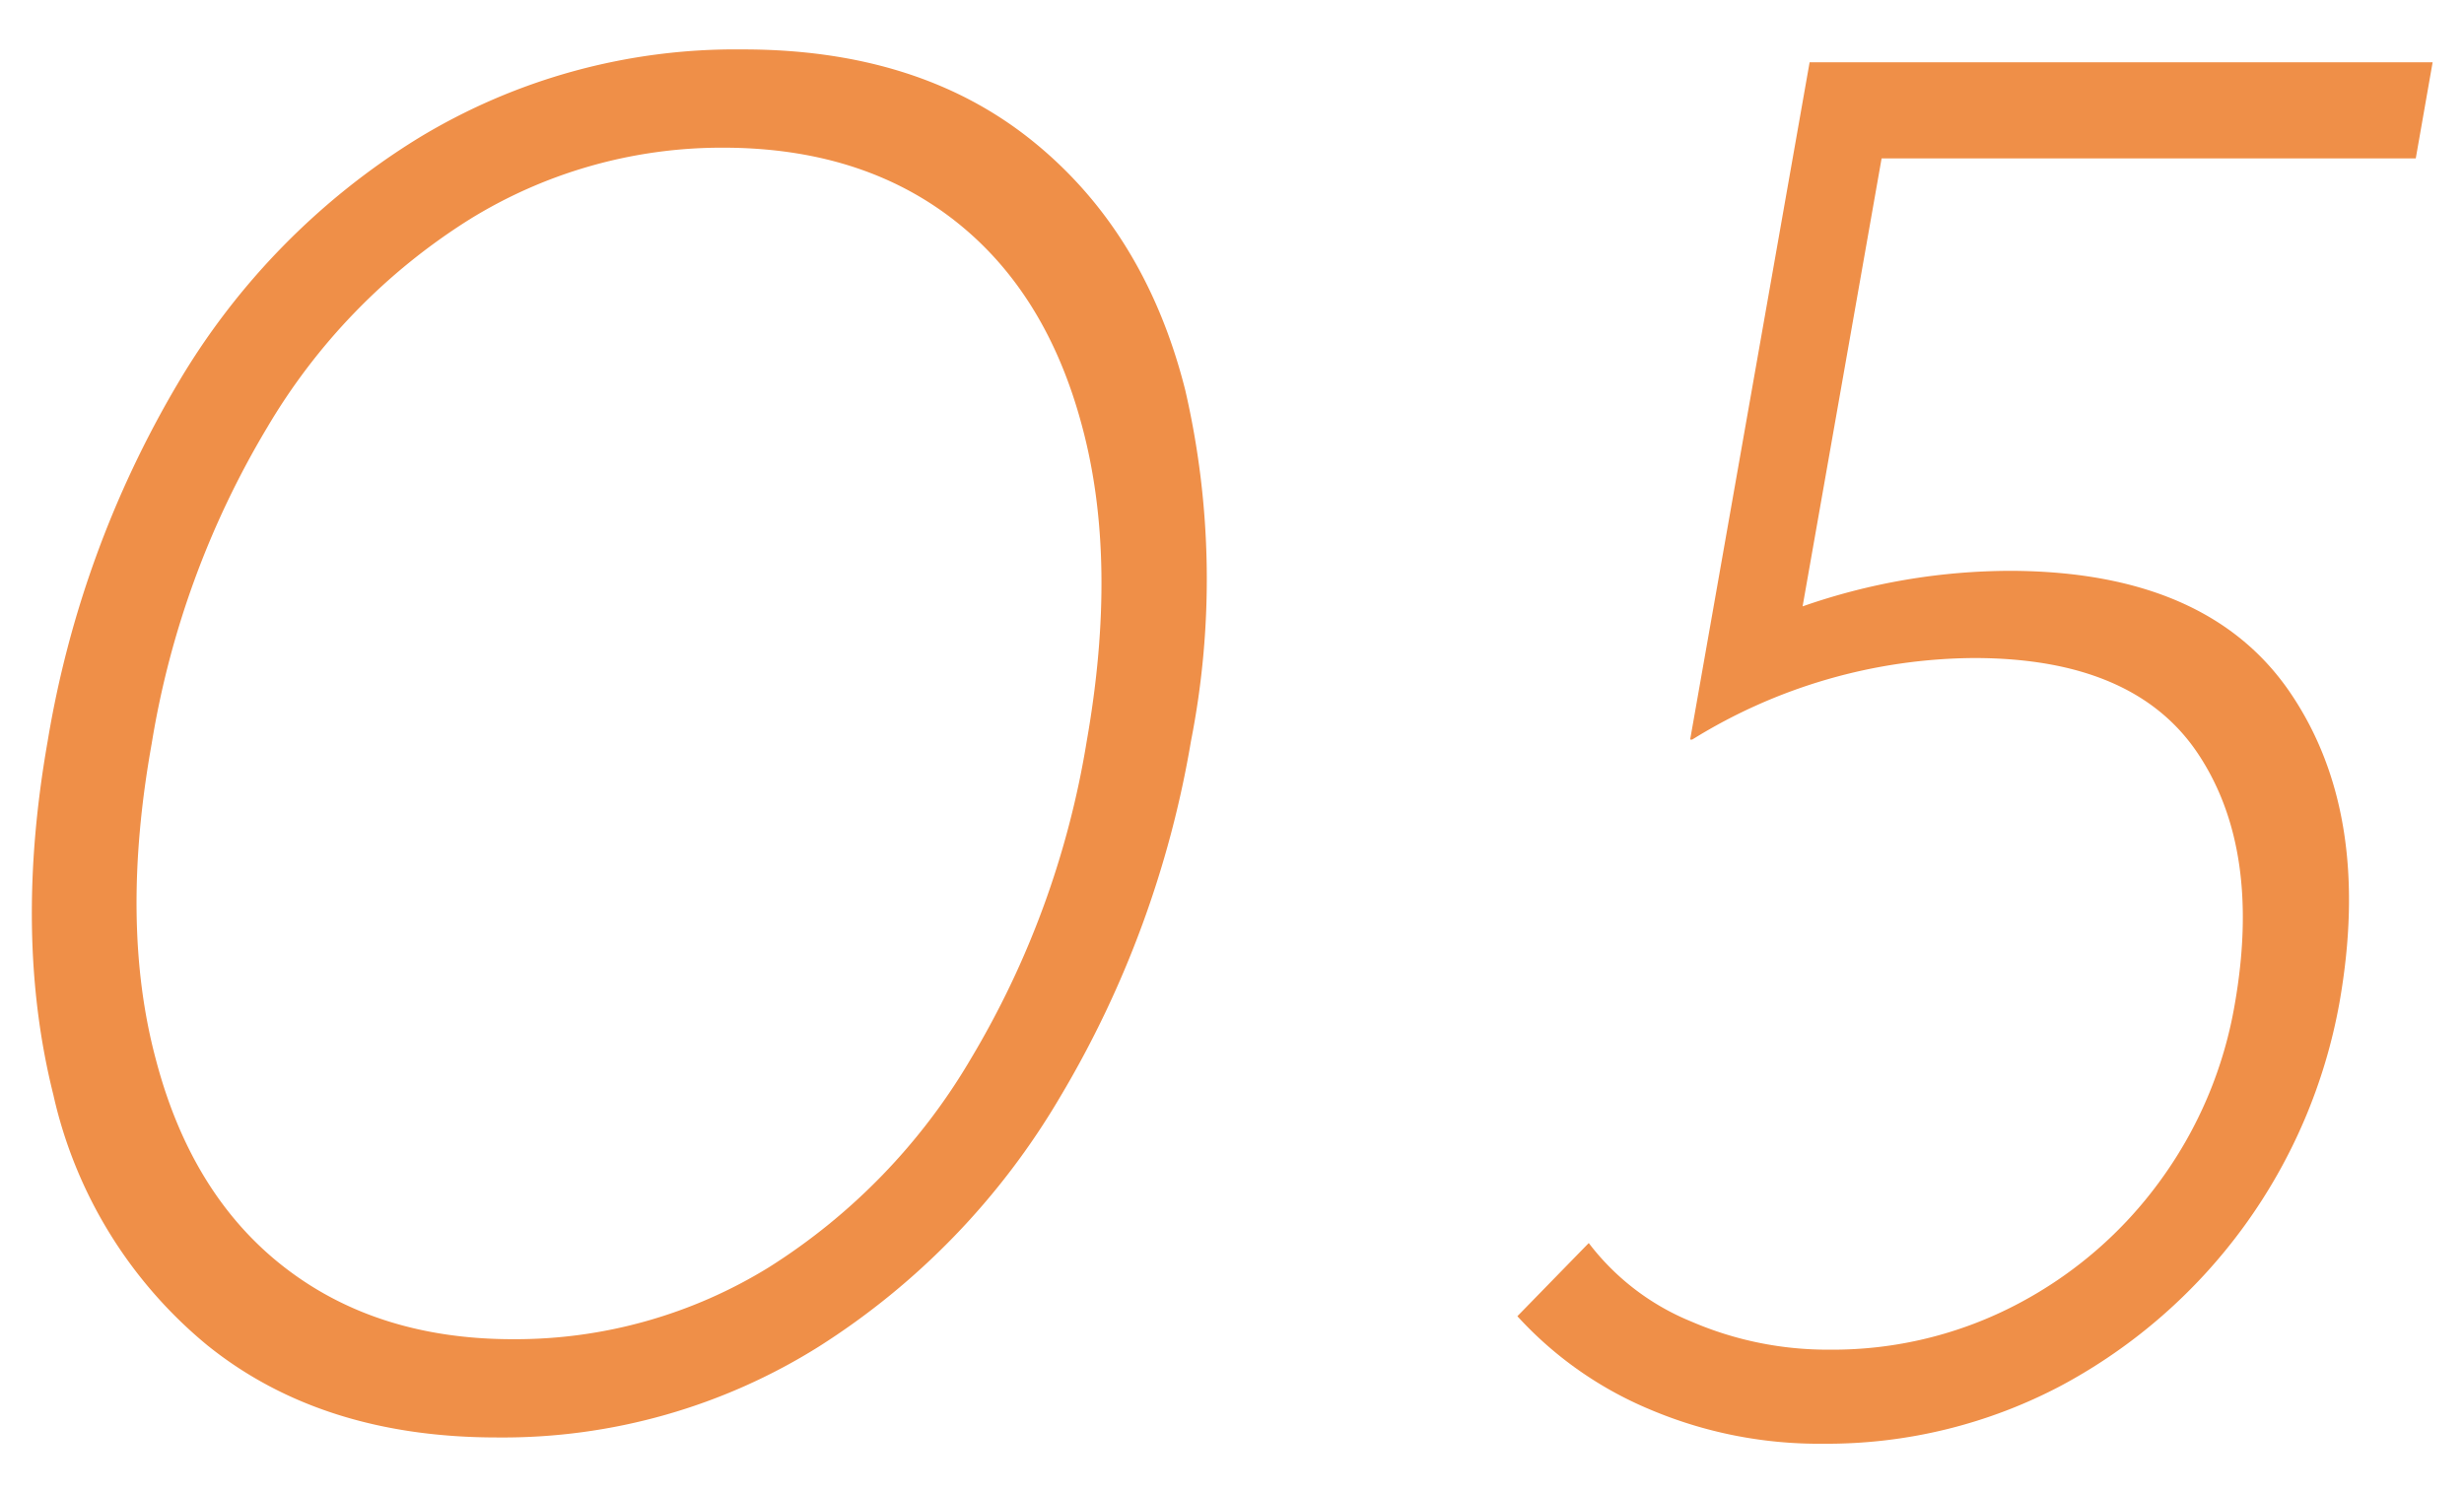 <svg xmlns="http://www.w3.org/2000/svg" width="165" height="100" viewBox="0 0 165 100"><defs><style>.a,.b,.c,.d,.e{isolation:isolate;}.b{opacity:0.9;}.c,.d{mix-blend-mode:multiply;}.d{opacity:0.5;}.e{opacity:0.25;}.f{fill:#ef8f48;}</style></defs><title>no050</title><g class="a"><path class="f" d="M79.37,26.13Q76.69,15.5,69.09,9.4T49.72,3.31A40.87,40.87,0,0,0,28,9.26,47.78,47.78,0,0,0,11.89,25.71a69.18,69.18,0,0,0-8.7,23.94q-2.29,13,.38,23.66A30.28,30.28,0,0,0,13.9,90.11q7.67,6.17,19.43,6.16a39.8,39.8,0,0,0,21.51-6.09A49.45,49.45,0,0,0,71,73.45a68.78,68.78,0,0,0,8.75-23.8A56.15,56.15,0,0,0,79.37,26.13Zm-6.6,23.52A60.17,60.17,0,0,1,65,70.93,41.08,41.08,0,0,1,51.51,84.86a32.36,32.36,0,0,1-17.16,4.83q-9.1,0-15.32-4.83t-8.6-13.93Q8,61.83,10.16,49.79a59.86,59.86,0,0,1,7.72-21.14A41.08,41.08,0,0,1,31.4,14.72a32.11,32.11,0,0,1,17-4.83q9.24,0,15.46,4.83t8.61,13.86Q74.89,37.61,72.77,49.65Z"/><path class="f" d="M153.39,46.43q5.49,8.12,3.27,20.72a36.39,36.39,0,0,1-18.58,25.62,33.56,33.56,0,0,1-16,3.92,29,29,0,0,1-11.63-2.31,25.08,25.08,0,0,1-8.84-6.23l4.78-4.9a16.41,16.41,0,0,0,6.85,5.25,23,23,0,0,0,9.26,1.89,26.56,26.56,0,0,0,12.65-3.08A27.71,27.71,0,0,0,144.71,79a28,28,0,0,0,4.93-11.69q1.83-10.37-2.43-16.8t-15-6.44a36.17,36.17,0,0,0-18.89,5.46h-.14l8-45.36h41.72l-1.13,6.44H126l-5.29,30a42.37,42.37,0,0,1,14-2.38Q147.89,38.3,153.39,46.43Z"/></g></svg>